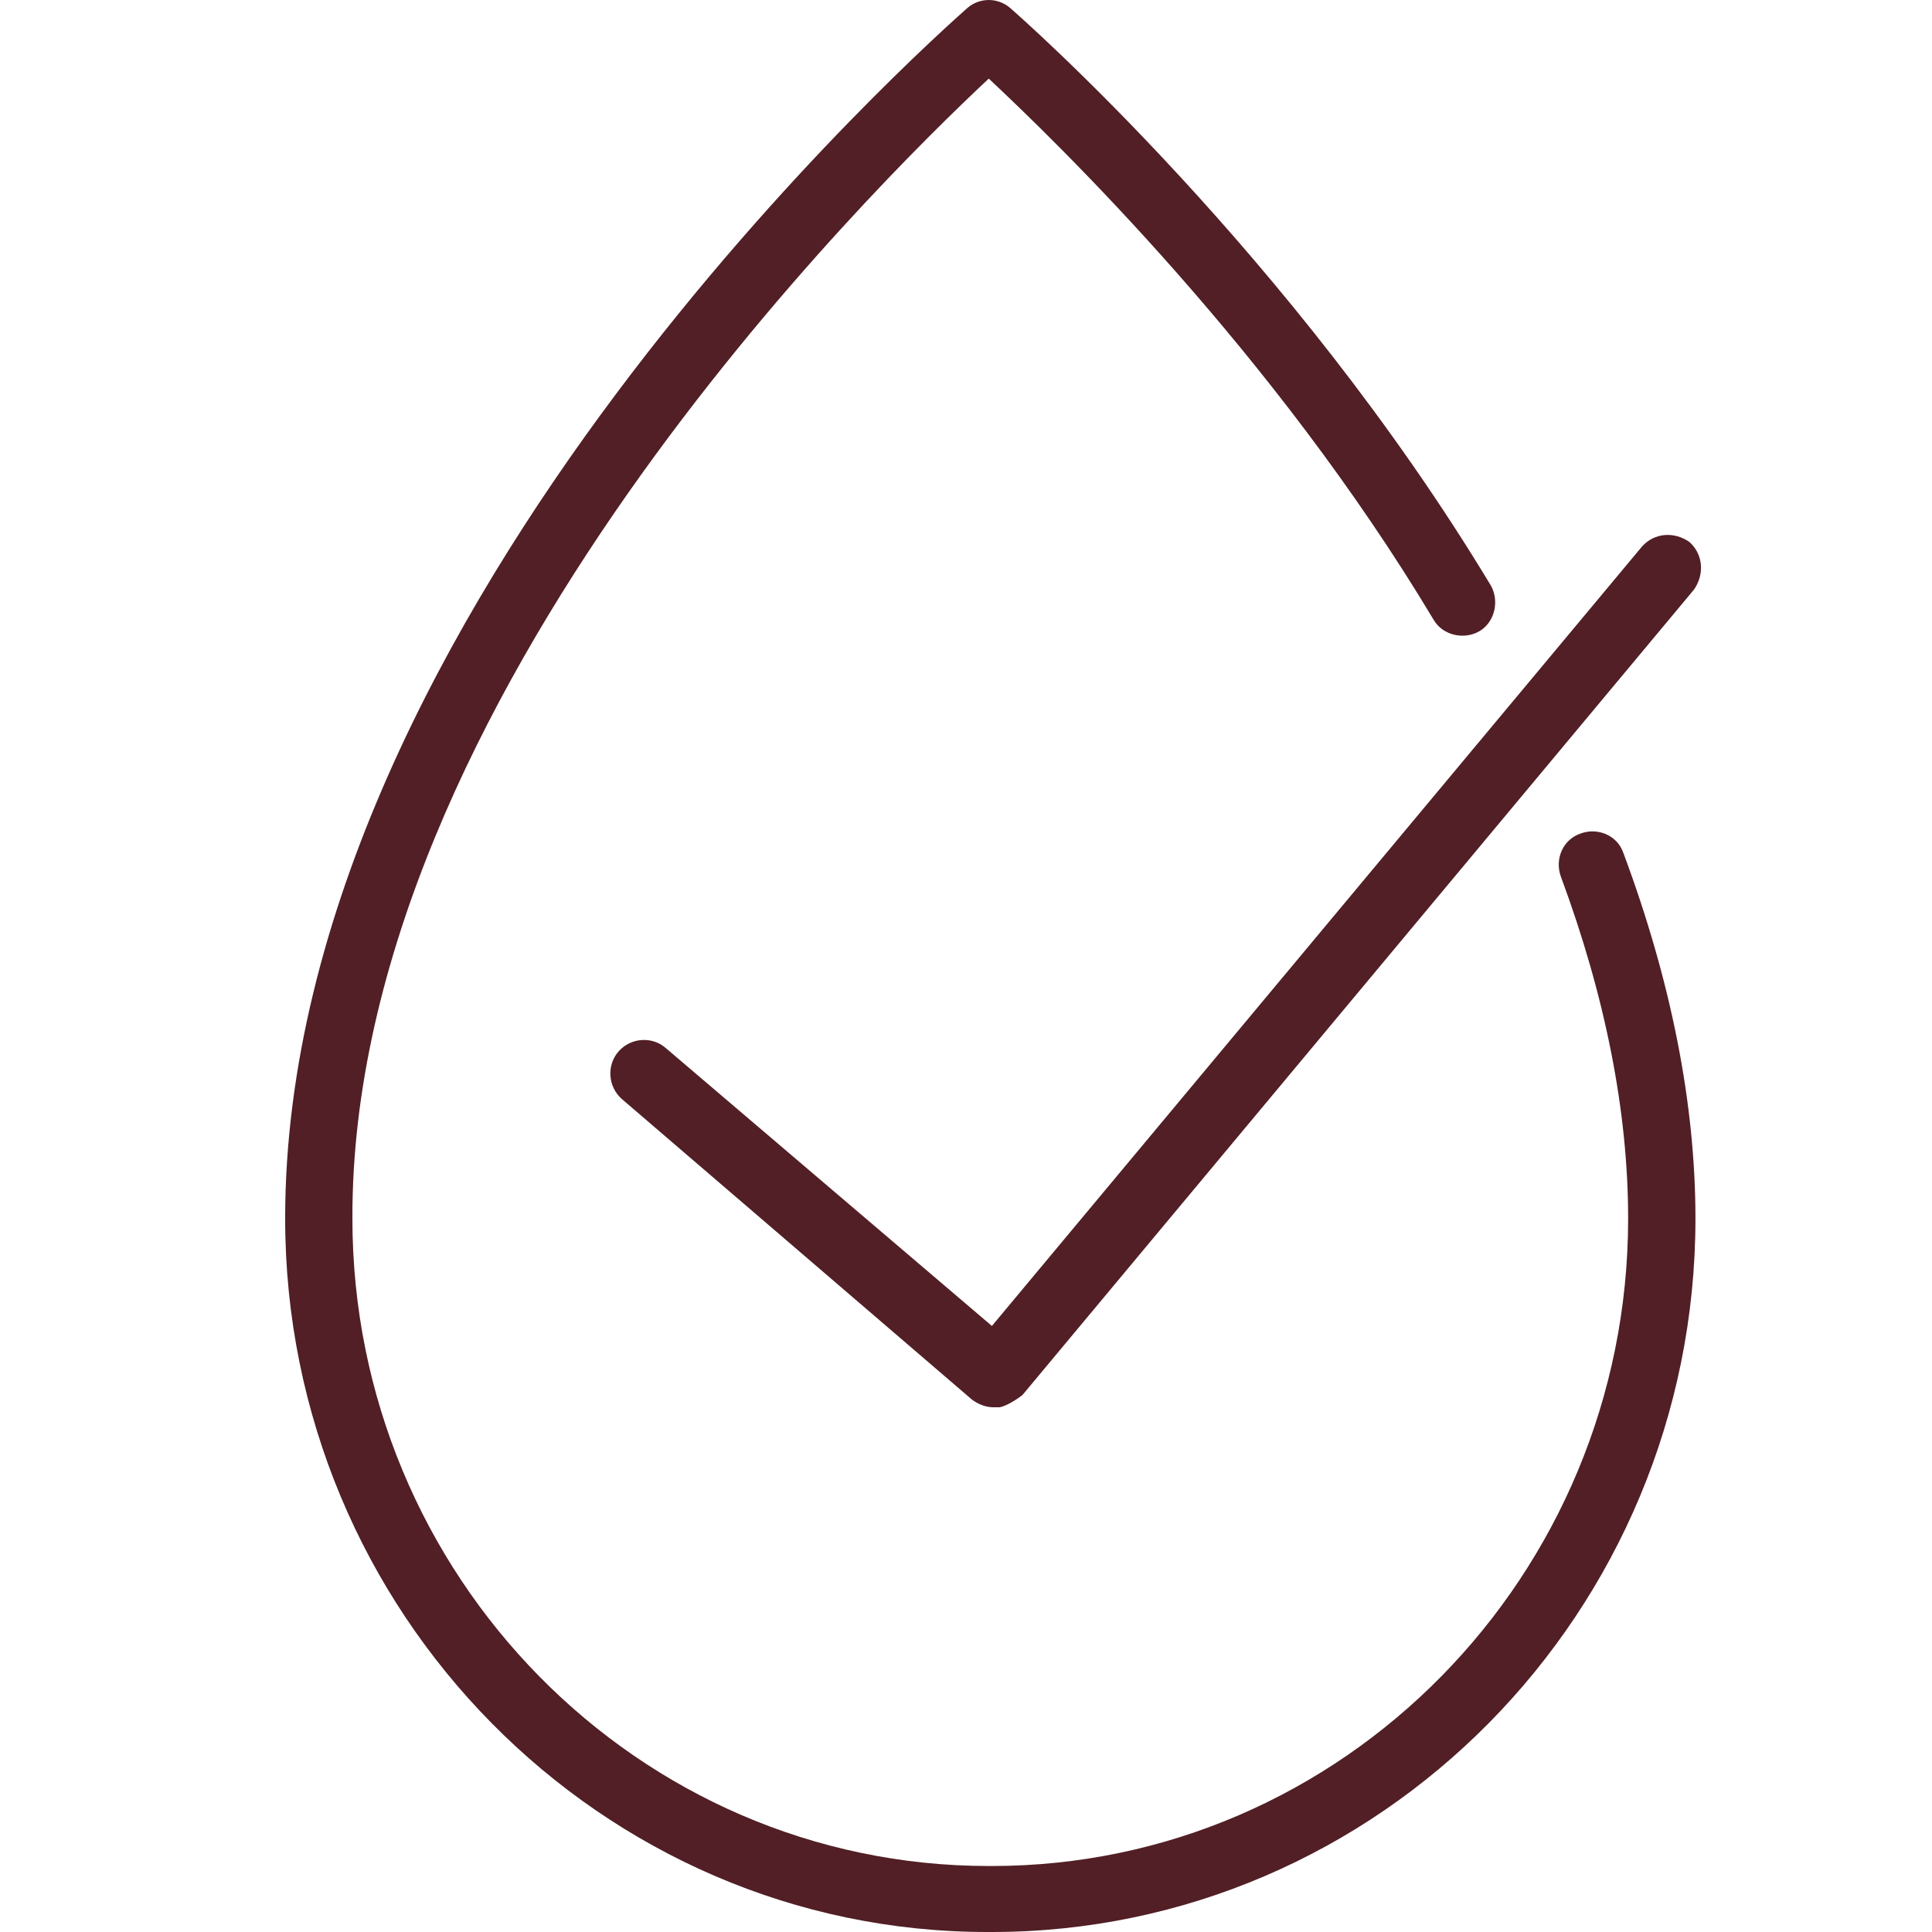 <svg xmlns="http://www.w3.org/2000/svg" fill="none" viewBox="0 0 32 32" height="32" width="32">
<path fill="#511F25" d="M16.402 32H16.352C9.967 32 4.723 26.714 4.723 20.183C4.723 10.095 15.566 0.54 16.022 0.133C16.225 -0.044 16.529 -0.044 16.732 0.133C16.909 0.286 21.393 4.225 24.687 9.688C24.839 9.942 24.763 10.298 24.51 10.451C24.256 10.603 23.902 10.527 23.75 10.273C21.089 5.826 17.517 2.37 16.377 1.302C14.502 3.056 5.812 11.594 5.837 20.183C5.837 26.104 10.575 30.907 16.377 30.907C16.377 30.907 16.402 30.907 16.428 30.907C22.23 30.907 26.967 26.104 26.967 20.183C26.967 18.405 26.587 16.499 25.852 14.517C25.751 14.237 25.878 13.907 26.182 13.805C26.46 13.703 26.79 13.831 26.891 14.135C27.677 16.245 28.082 18.277 28.082 20.183C28.082 26.714 22.837 32 16.428 32H16.402Z"></path>
<path fill="#511F25" d="M16.454 23.309C16.327 23.309 16.201 23.258 16.099 23.182L10.297 18.201C10.069 17.998 10.044 17.642 10.247 17.413C10.45 17.185 10.804 17.159 11.032 17.363L16.429 21.962L27.196 9.053C27.399 8.824 27.728 8.799 27.982 8.977C28.21 9.18 28.235 9.51 28.058 9.765L16.935 23.106C16.935 23.106 16.707 23.284 16.555 23.309C16.555 23.309 16.53 23.309 16.505 23.309H16.454Z"></path>
</svg>
